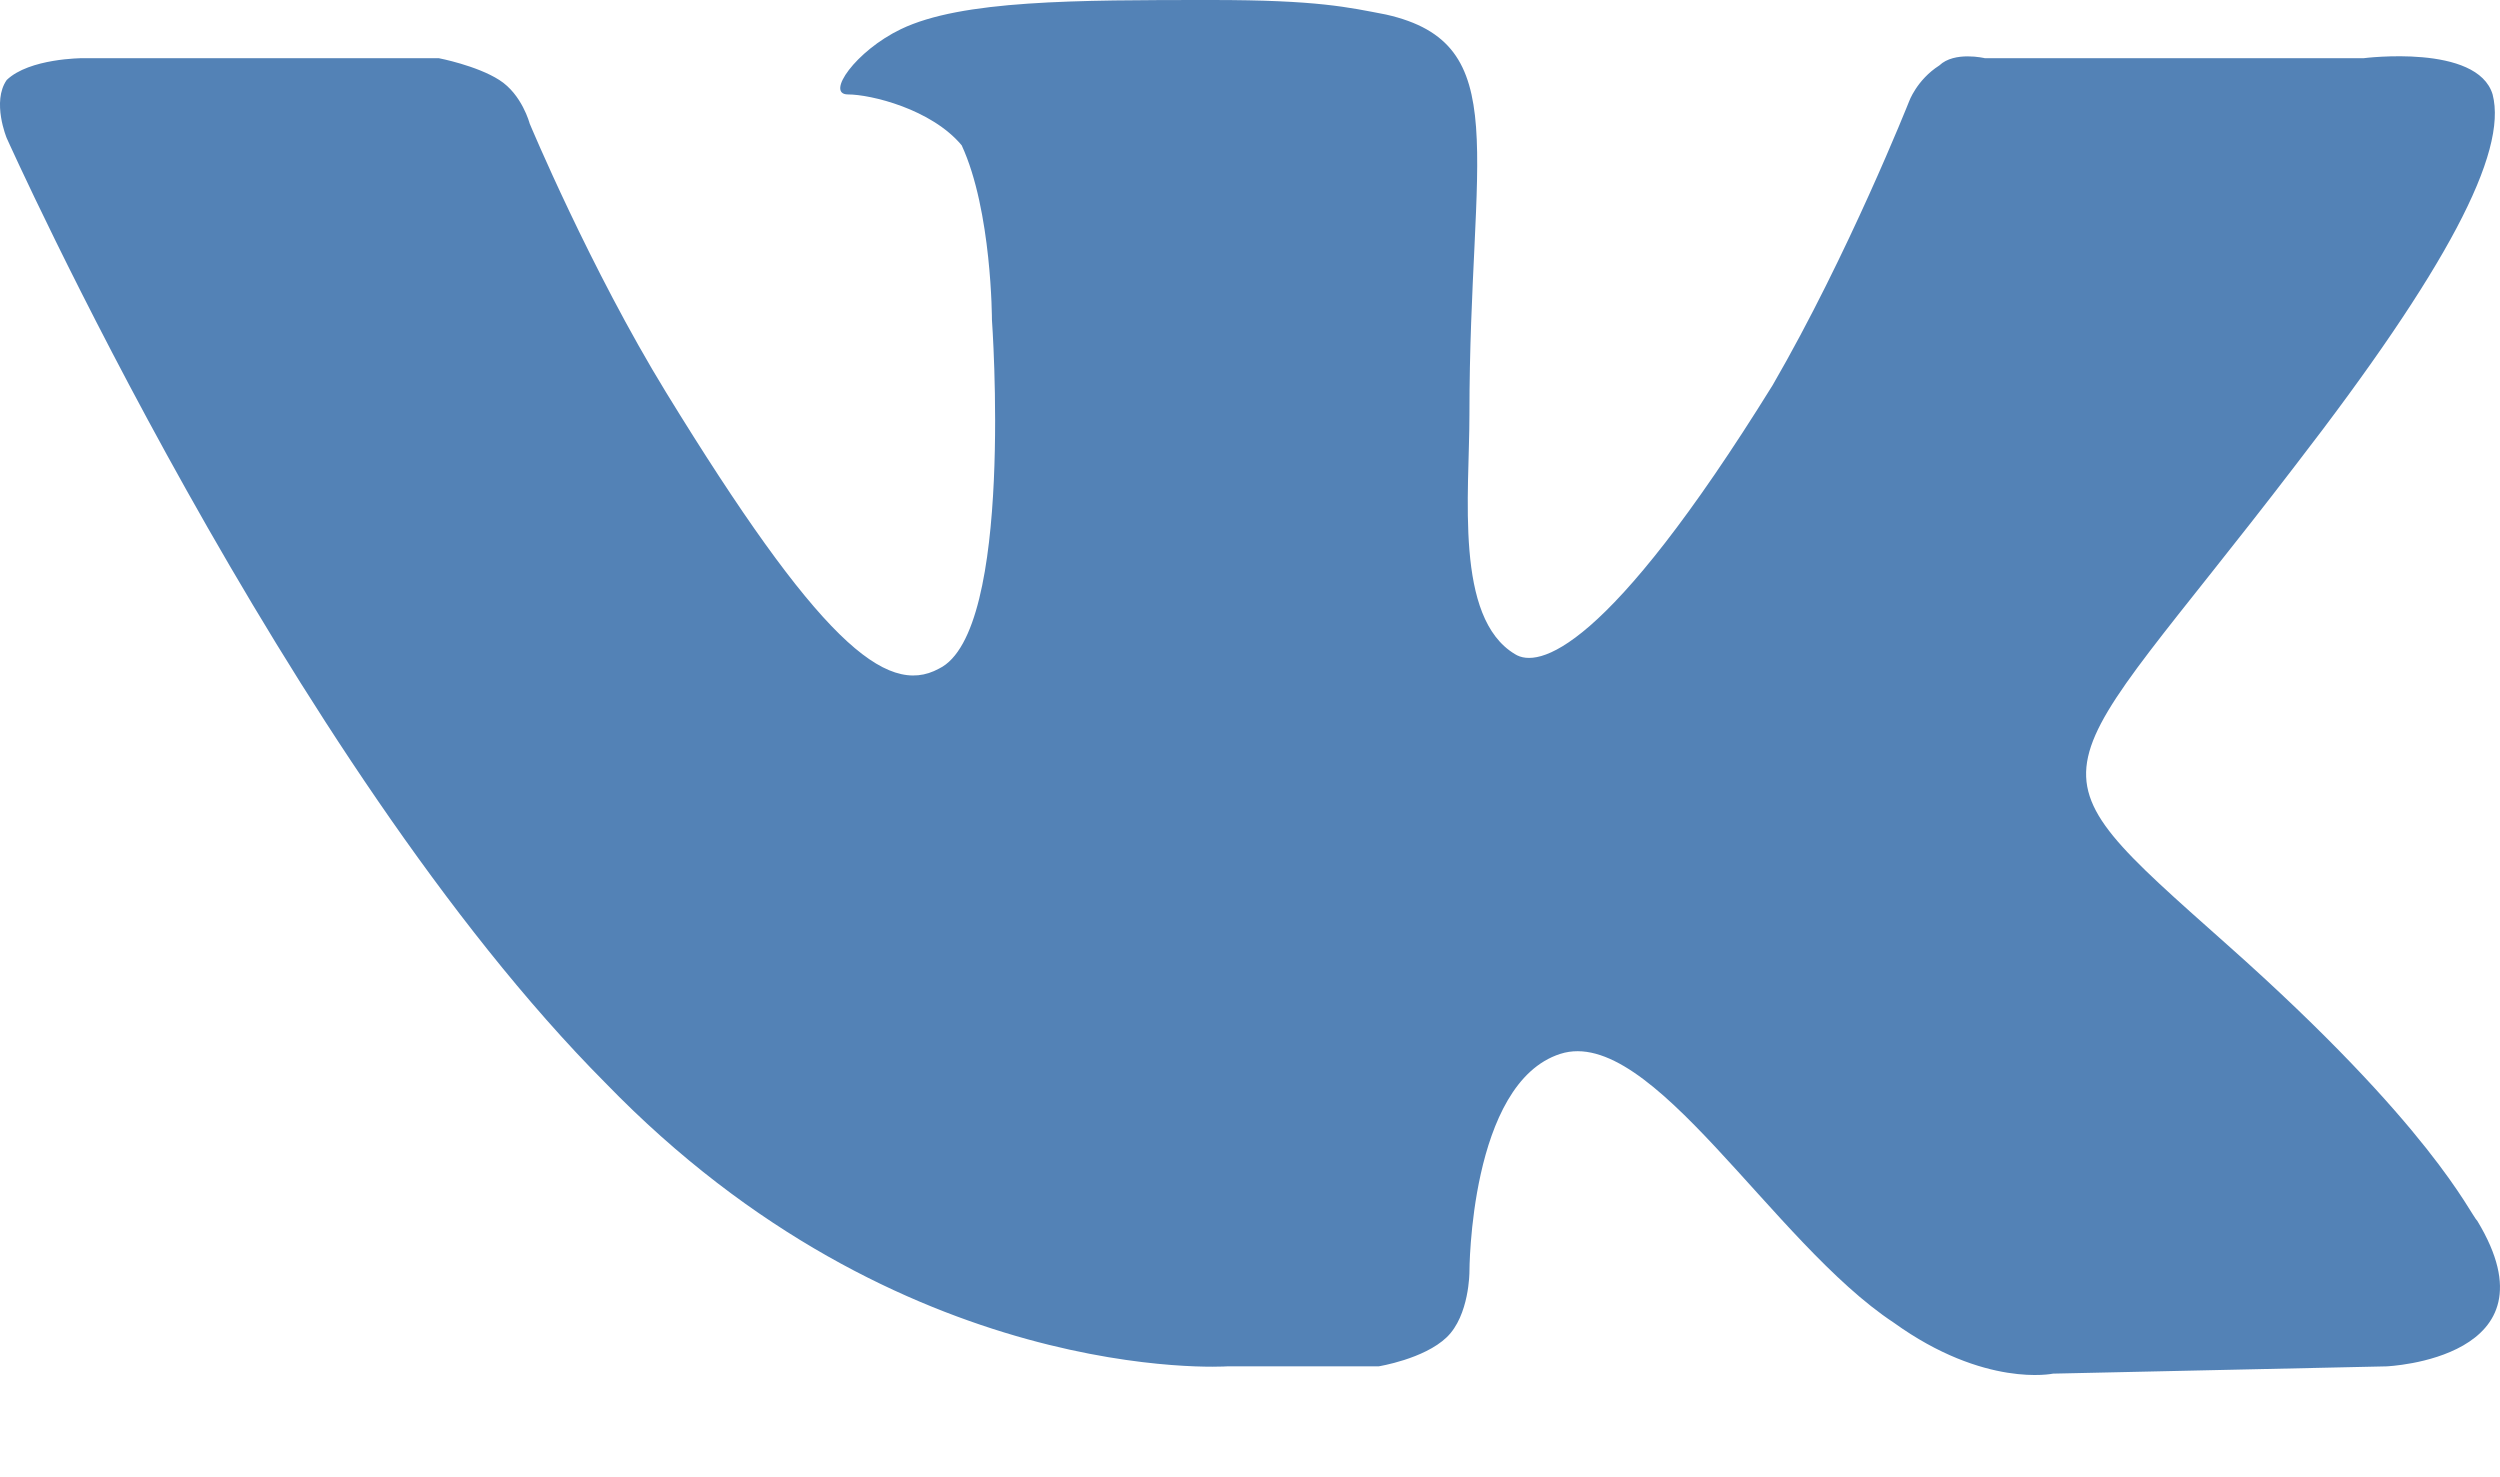 <svg width="22" height="13" viewBox="0 0 22 13" fill="none" xmlns="http://www.w3.org/2000/svg">
<path fill-rule="evenodd" clip-rule="evenodd" d="M10.797 12.024H12.131C12.131 12.024 12.531 11.96 12.731 11.768C12.931 11.576 12.931 11.193 12.931 11.193C12.931 11.193 12.931 9.53 13.731 9.274C14.532 9.018 15.599 10.937 16.666 11.64C17.466 12.216 18.067 12.088 18.067 12.088L21.001 12.024C21.001 12.024 22.535 11.96 21.801 10.745C21.735 10.681 21.401 9.913 19.6 8.314C17.733 6.652 18 6.971 20.201 4.093C21.535 2.366 22.068 1.343 21.935 0.831C21.801 0.384 20.801 0.512 20.801 0.512H17.466C17.466 0.512 17.2 0.448 17.066 0.576C16.866 0.704 16.799 0.895 16.799 0.895C16.799 0.895 16.266 2.239 15.599 3.39C14.132 5.756 13.531 5.884 13.331 5.756C12.798 5.436 12.931 4.349 12.931 3.646C12.931 1.343 13.331 0.384 12.197 0.128C11.864 0.064 11.597 0 10.664 0C9.463 0 8.463 -2.47789e-07 7.929 0.256C7.529 0.448 7.262 0.831 7.462 0.831C7.662 0.831 8.196 0.959 8.463 1.279C8.729 1.855 8.729 2.814 8.729 2.814C8.729 2.814 8.929 5.564 8.263 5.884C7.796 6.14 7.195 5.628 5.862 3.454C5.195 2.366 4.661 1.087 4.661 1.087C4.661 1.087 4.594 0.831 4.394 0.704C4.194 0.576 3.861 0.512 3.861 0.512H0.726C0.726 0.512 0.259 0.512 0.059 0.704C-0.074 0.895 0.059 1.215 0.059 1.215C0.059 1.215 2.527 6.715 5.328 9.53C7.929 12.216 10.797 12.024 10.797 12.024Z" fill="#5382B6"/>
</svg>
